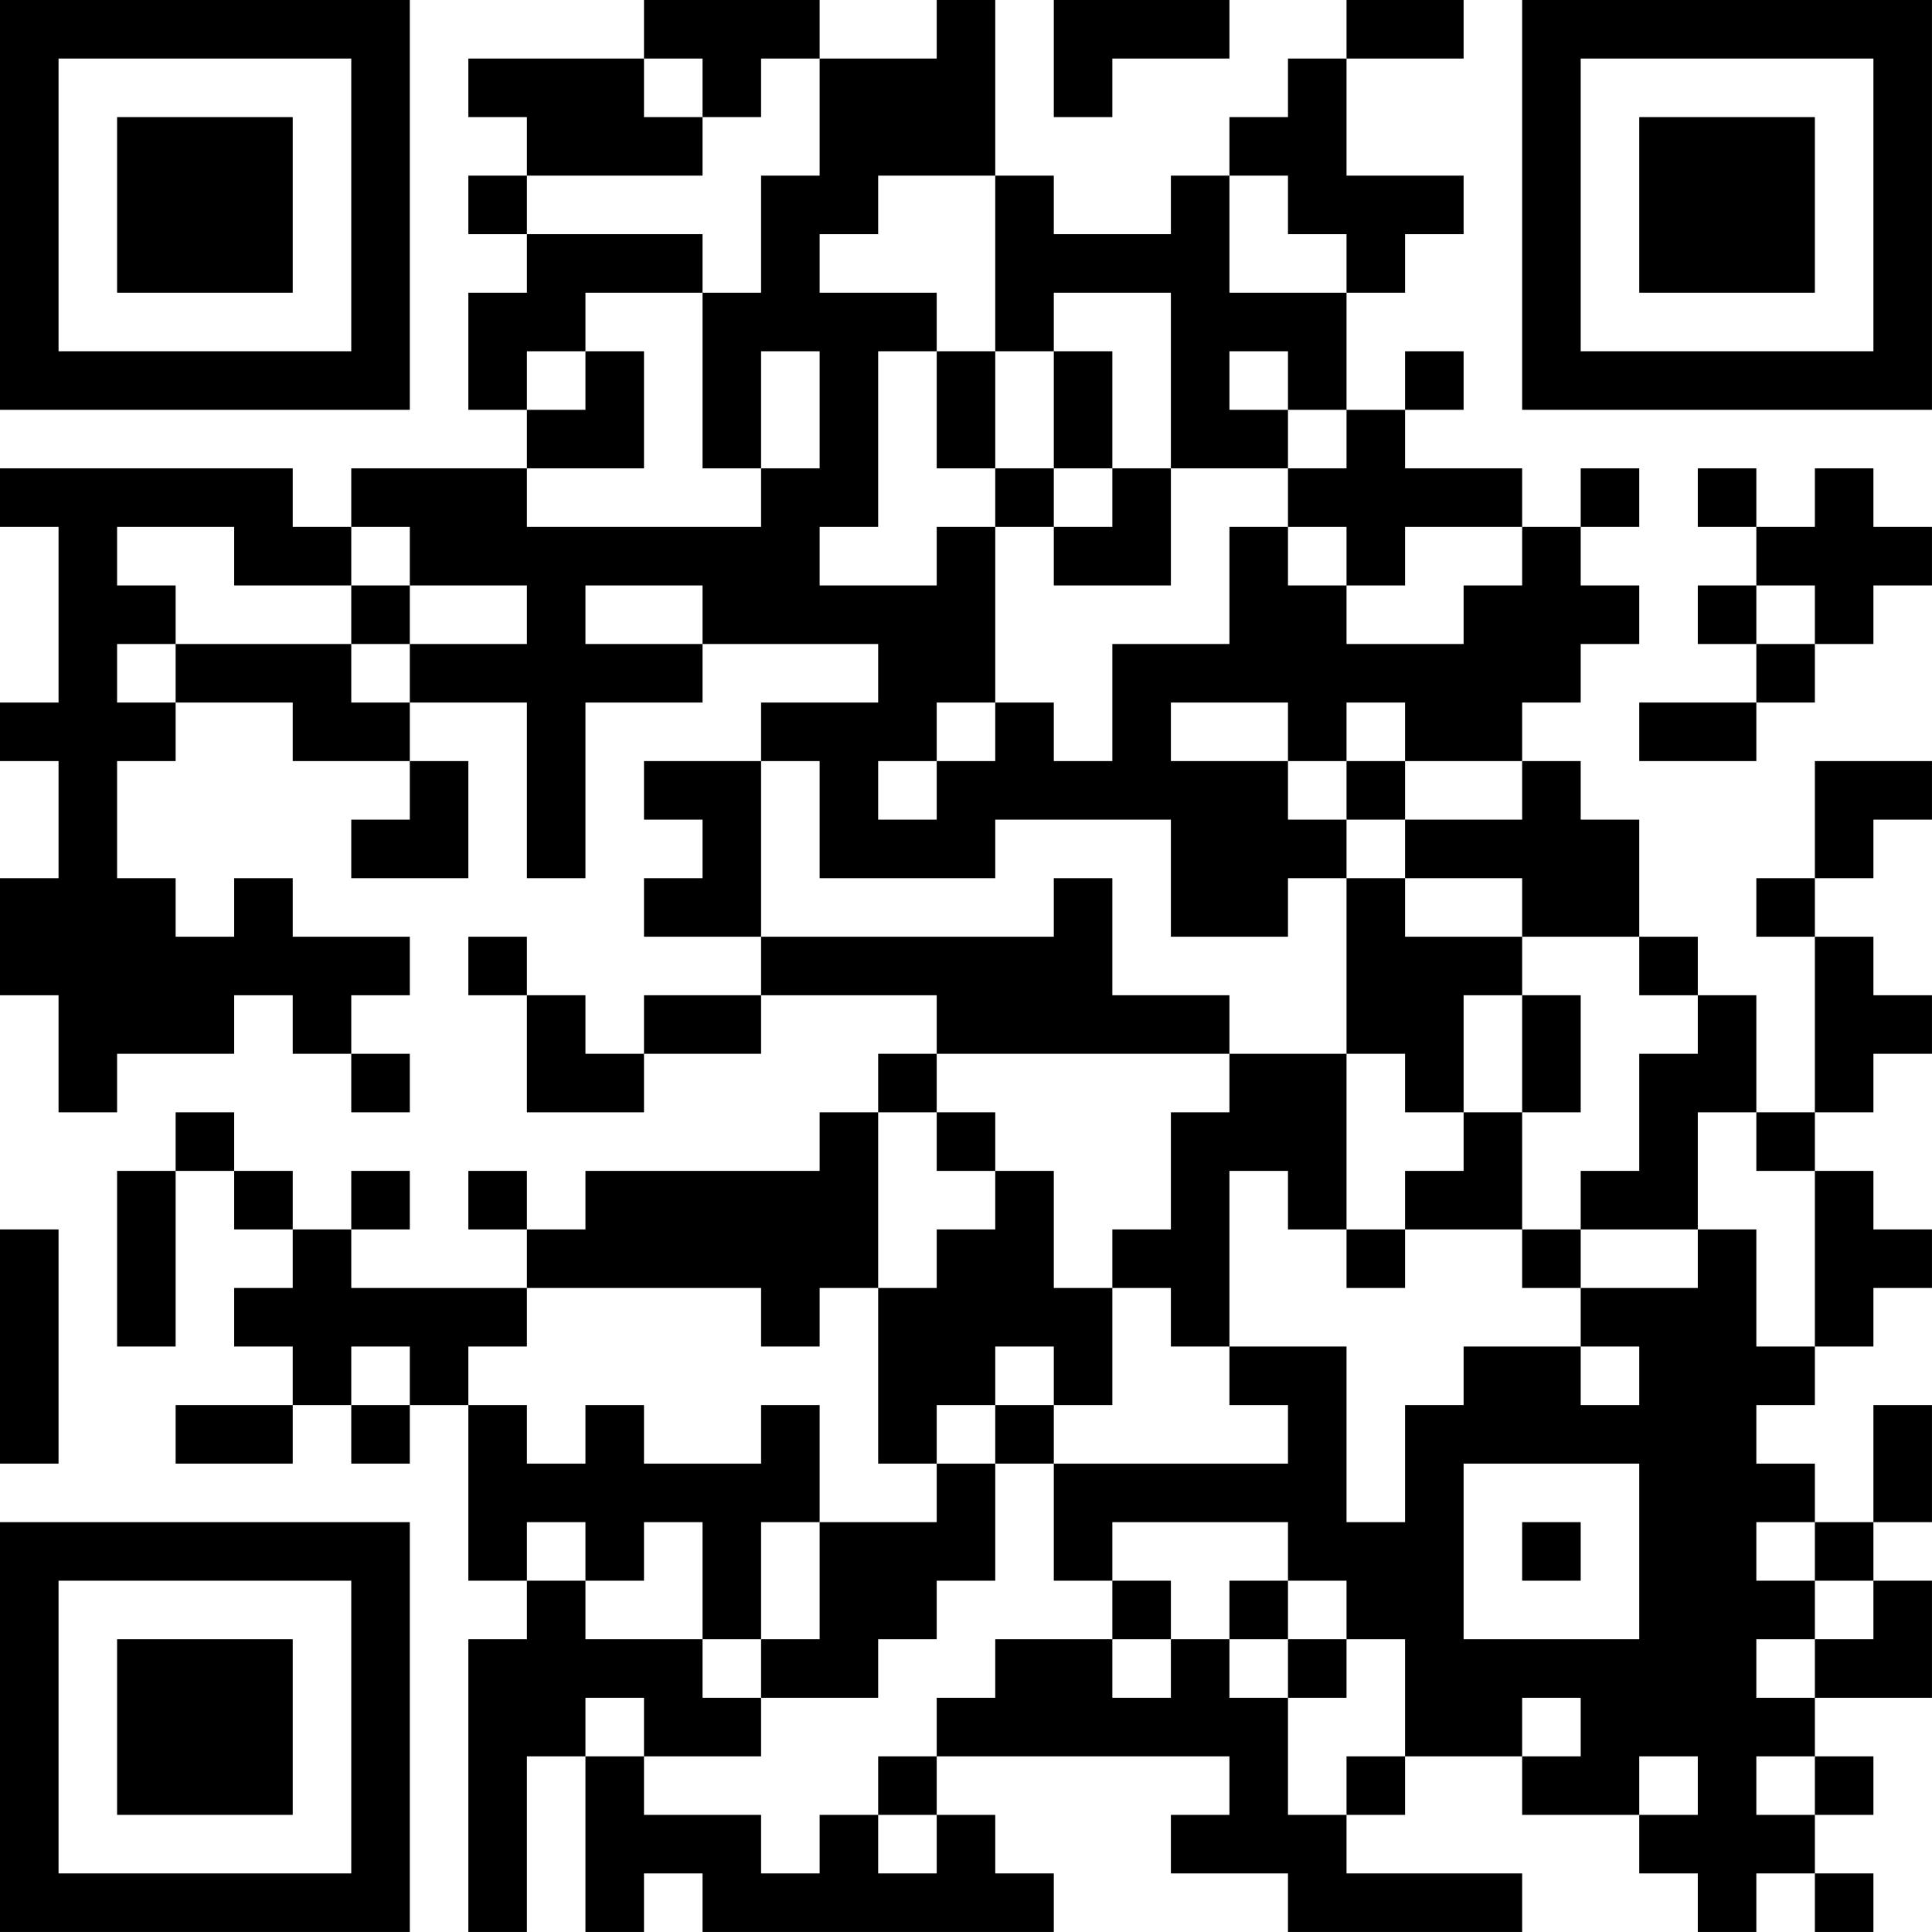 <?xml version="1.0" encoding="UTF-8"?>
<svg xmlns="http://www.w3.org/2000/svg" version="1.1" width="400" height="400" viewBox="0 0 400 400"><rect x="0" y="0" width="400" height="400" fill="#ffffff"/><g transform="scale(12.121)"><g transform="translate(0,0)"><path fill-rule="evenodd" d="M11 0L11 1L8 1L8 2L9 2L9 3L8 3L8 4L9 4L9 5L8 5L8 7L9 7L9 8L6 8L6 9L5 9L5 8L0 8L0 9L1 9L1 12L0 12L0 13L1 13L1 15L0 15L0 17L1 17L1 19L2 19L2 18L4 18L4 17L5 17L5 18L6 18L6 19L7 19L7 18L6 18L6 17L7 17L7 16L5 16L5 15L4 15L4 16L3 16L3 15L2 15L2 13L3 13L3 12L5 12L5 13L7 13L7 14L6 14L6 15L8 15L8 13L7 13L7 12L9 12L9 15L10 15L10 12L12 12L12 11L15 11L15 12L13 12L13 13L11 13L11 14L12 14L12 15L11 15L11 16L13 16L13 17L11 17L11 18L10 18L10 17L9 17L9 16L8 16L8 17L9 17L9 19L11 19L11 18L13 18L13 17L16 17L16 18L15 18L15 19L14 19L14 20L10 20L10 21L9 21L9 20L8 20L8 21L9 21L9 22L6 22L6 21L7 21L7 20L6 20L6 21L5 21L5 20L4 20L4 19L3 19L3 20L2 20L2 23L3 23L3 20L4 20L4 21L5 21L5 22L4 22L4 23L5 23L5 24L3 24L3 25L5 25L5 24L6 24L6 25L7 25L7 24L8 24L8 27L9 27L9 28L8 28L8 33L9 33L9 30L10 30L10 33L11 33L11 32L12 32L12 33L18 33L18 32L17 32L17 31L16 31L16 30L21 30L21 31L20 31L20 32L22 32L22 33L26 33L26 32L23 32L23 31L24 31L24 30L26 30L26 31L28 31L28 32L29 32L29 33L30 33L30 32L31 32L31 33L32 33L32 32L31 32L31 31L32 31L32 30L31 30L31 29L33 29L33 27L32 27L32 26L33 26L33 24L32 24L32 26L31 26L31 25L30 25L30 24L31 24L31 23L32 23L32 22L33 22L33 21L32 21L32 20L31 20L31 19L32 19L32 18L33 18L33 17L32 17L32 16L31 16L31 15L32 15L32 14L33 14L33 13L31 13L31 15L30 15L30 16L31 16L31 19L30 19L30 17L29 17L29 16L28 16L28 14L27 14L27 13L26 13L26 12L27 12L27 11L28 11L28 10L27 10L27 9L28 9L28 8L27 8L27 9L26 9L26 8L24 8L24 7L25 7L25 6L24 6L24 7L23 7L23 5L24 5L24 4L25 4L25 3L23 3L23 1L25 1L25 0L23 0L23 1L22 1L22 2L21 2L21 3L20 3L20 4L18 4L18 3L17 3L17 0L16 0L16 1L14 1L14 0ZM18 0L18 2L19 2L19 1L21 1L21 0ZM11 1L11 2L12 2L12 3L9 3L9 4L12 4L12 5L10 5L10 6L9 6L9 7L10 7L10 6L11 6L11 8L9 8L9 9L13 9L13 8L14 8L14 6L13 6L13 8L12 8L12 5L13 5L13 3L14 3L14 1L13 1L13 2L12 2L12 1ZM15 3L15 4L14 4L14 5L16 5L16 6L15 6L15 9L14 9L14 10L16 10L16 9L17 9L17 12L16 12L16 13L15 13L15 14L16 14L16 13L17 13L17 12L18 12L18 13L19 13L19 11L21 11L21 9L22 9L22 10L23 10L23 11L25 11L25 10L26 10L26 9L24 9L24 10L23 10L23 9L22 9L22 8L23 8L23 7L22 7L22 6L21 6L21 7L22 7L22 8L20 8L20 5L18 5L18 6L17 6L17 3ZM21 3L21 5L23 5L23 4L22 4L22 3ZM16 6L16 8L17 8L17 9L18 9L18 10L20 10L20 8L19 8L19 6L18 6L18 8L17 8L17 6ZM18 8L18 9L19 9L19 8ZM29 8L29 9L30 9L30 10L29 10L29 11L30 11L30 12L28 12L28 13L30 13L30 12L31 12L31 11L32 11L32 10L33 10L33 9L32 9L32 8L31 8L31 9L30 9L30 8ZM2 9L2 10L3 10L3 11L2 11L2 12L3 12L3 11L6 11L6 12L7 12L7 11L9 11L9 10L7 10L7 9L6 9L6 10L4 10L4 9ZM6 10L6 11L7 11L7 10ZM10 10L10 11L12 11L12 10ZM30 10L30 11L31 11L31 10ZM20 12L20 13L22 13L22 14L23 14L23 15L22 15L22 16L20 16L20 14L17 14L17 15L14 15L14 13L13 13L13 16L18 16L18 15L19 15L19 17L21 17L21 18L16 18L16 19L15 19L15 22L14 22L14 23L13 23L13 22L9 22L9 23L8 23L8 24L9 24L9 25L10 25L10 24L11 24L11 25L13 25L13 24L14 24L14 26L13 26L13 28L12 28L12 26L11 26L11 27L10 27L10 26L9 26L9 27L10 27L10 28L12 28L12 29L13 29L13 30L11 30L11 29L10 29L10 30L11 30L11 31L13 31L13 32L14 32L14 31L15 31L15 32L16 32L16 31L15 31L15 30L16 30L16 29L17 29L17 28L19 28L19 29L20 29L20 28L21 28L21 29L22 29L22 31L23 31L23 30L24 30L24 28L23 28L23 27L22 27L22 26L19 26L19 27L18 27L18 25L22 25L22 24L21 24L21 23L23 23L23 26L24 26L24 24L25 24L25 23L27 23L27 24L28 24L28 23L27 23L27 22L29 22L29 21L30 21L30 23L31 23L31 20L30 20L30 19L29 19L29 21L27 21L27 20L28 20L28 18L29 18L29 17L28 17L28 16L26 16L26 15L24 15L24 14L26 14L26 13L24 13L24 12L23 12L23 13L22 13L22 12ZM23 13L23 14L24 14L24 13ZM23 15L23 18L21 18L21 19L20 19L20 21L19 21L19 22L18 22L18 20L17 20L17 19L16 19L16 20L17 20L17 21L16 21L16 22L15 22L15 25L16 25L16 26L14 26L14 28L13 28L13 29L15 29L15 28L16 28L16 27L17 27L17 25L18 25L18 24L19 24L19 22L20 22L20 23L21 23L21 20L22 20L22 21L23 21L23 22L24 22L24 21L26 21L26 22L27 22L27 21L26 21L26 19L27 19L27 17L26 17L26 16L24 16L24 15ZM25 17L25 19L24 19L24 18L23 18L23 21L24 21L24 20L25 20L25 19L26 19L26 17ZM0 21L0 25L1 25L1 21ZM6 23L6 24L7 24L7 23ZM17 23L17 24L16 24L16 25L17 25L17 24L18 24L18 23ZM25 25L25 28L28 28L28 25ZM26 26L26 27L27 27L27 26ZM30 26L30 27L31 27L31 28L30 28L30 29L31 29L31 28L32 28L32 27L31 27L31 26ZM19 27L19 28L20 28L20 27ZM21 27L21 28L22 28L22 29L23 29L23 28L22 28L22 27ZM26 29L26 30L27 30L27 29ZM28 30L28 31L29 31L29 30ZM30 30L30 31L31 31L31 30ZM0 0L0 7L7 7L7 0ZM1 1L1 6L6 6L6 1ZM2 2L2 5L5 5L5 2ZM26 0L26 7L33 7L33 0ZM27 1L27 6L32 6L32 1ZM28 2L28 5L31 5L31 2ZM0 26L0 33L7 33L7 26ZM1 27L1 32L6 32L6 27ZM2 28L2 31L5 31L5 28Z" fill="#000000"/></g></g></svg>
